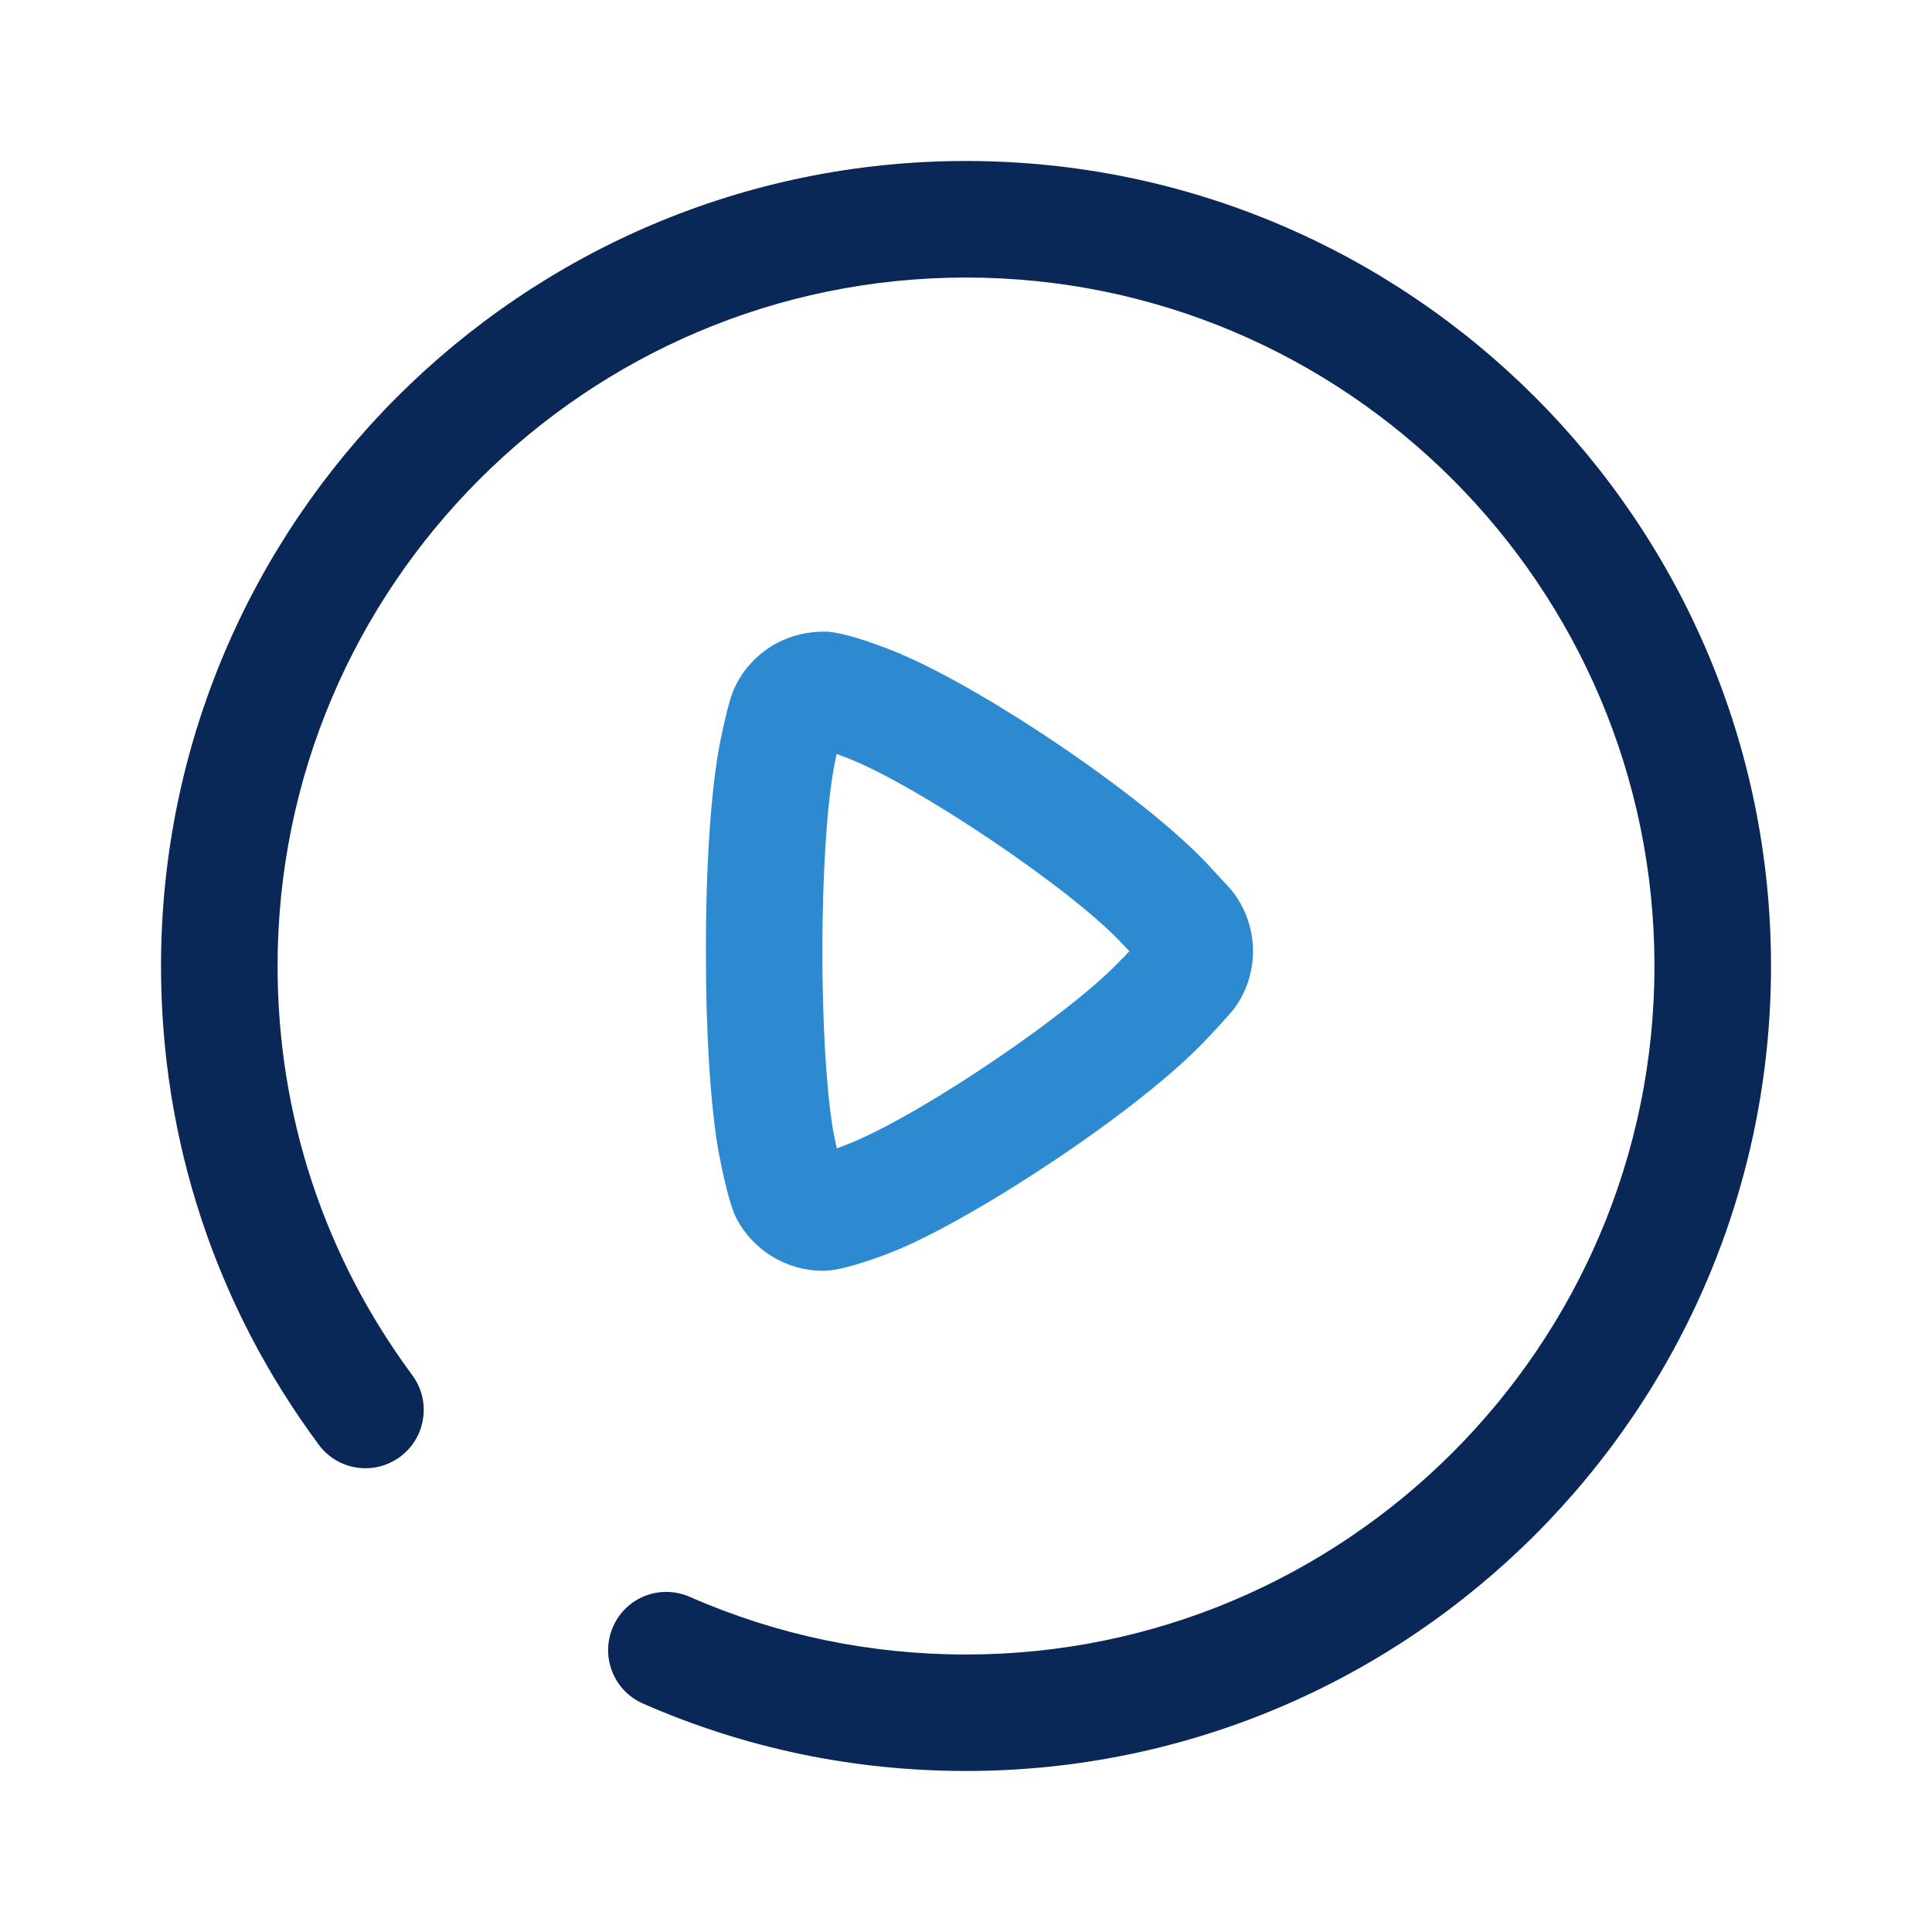 <svg width="52" height="52" viewBox="0 0 52 52" fill="none" xmlns="http://www.w3.org/2000/svg">
<path d="M26 4.333C14.053 4.333 4.334 14.05 4.334 26C4.334 30.68 5.8 35.134 8.576 38.88C9.092 39.582 10.073 39.725 10.771 39.208C11.466 38.692 11.611 37.71 11.098 37.015C8.723 33.808 7.471 30.001 7.471 26C7.471 15.782 15.782 7.47 26 7.47C36.216 7.47 44.53 15.782 44.53 26C44.53 36.215 36.216 44.531 26 44.531C23.413 44.531 20.913 44.009 18.566 42.98C17.769 42.631 16.846 42.988 16.499 43.786C16.153 44.579 16.512 45.504 17.305 45.851C20.053 47.057 22.978 47.666 26 47.666C37.947 47.666 47.667 37.947 47.667 26C47.667 14.05 37.947 4.333 26 4.333Z" fill="#0A2857"/>
<path fill-rule="evenodd" clip-rule="evenodd" d="M22.209 34.202H22.131C21.173 34.202 20.268 33.653 19.821 32.791C19.566 32.295 19.321 30.893 19.319 30.88C19.113 29.628 18.996 27.701 19 25.6C18.996 23.377 19.126 21.381 19.353 20.127C19.355 20.11 19.572 18.976 19.735 18.595C19.956 18.06 20.372 17.601 20.898 17.314C21.323 17.091 21.767 16.994 22.226 17C22.709 17.013 23.593 17.343 23.951 17.483C26.297 18.393 30.765 21.407 32.481 23.238L32.652 23.422C32.856 23.637 33.107 23.91 33.166 23.983C33.528 24.445 33.725 25.019 33.725 25.602C33.725 26.154 33.551 26.688 33.226 27.136C33.151 27.238 32.828 27.595 32.611 27.825L32.505 27.938C30.741 29.836 26.375 32.704 24.17 33.634C24.157 33.64 22.844 34.186 22.209 34.202ZM22.519 20.294C22.486 20.443 22.456 20.59 22.439 20.69C22.25 21.732 22.133 23.615 22.135 25.6C22.133 27.513 22.237 29.298 22.415 30.371C22.436 30.505 22.478 30.711 22.523 30.91C22.603 30.878 22.687 30.846 22.763 30.816C22.836 30.788 22.903 30.762 22.954 30.741C24.961 29.896 28.891 27.221 30.206 25.799C30.217 25.801 30.33 25.674 30.332 25.669C30.351 25.648 30.373 25.624 30.397 25.602C30.391 25.597 30.387 25.591 30.382 25.586C30.377 25.58 30.372 25.575 30.366 25.57L30.184 25.377C28.826 23.923 24.686 21.132 22.807 20.402C22.74 20.376 22.636 20.337 22.519 20.294Z" fill="#2E8AD0"/>
</svg>

